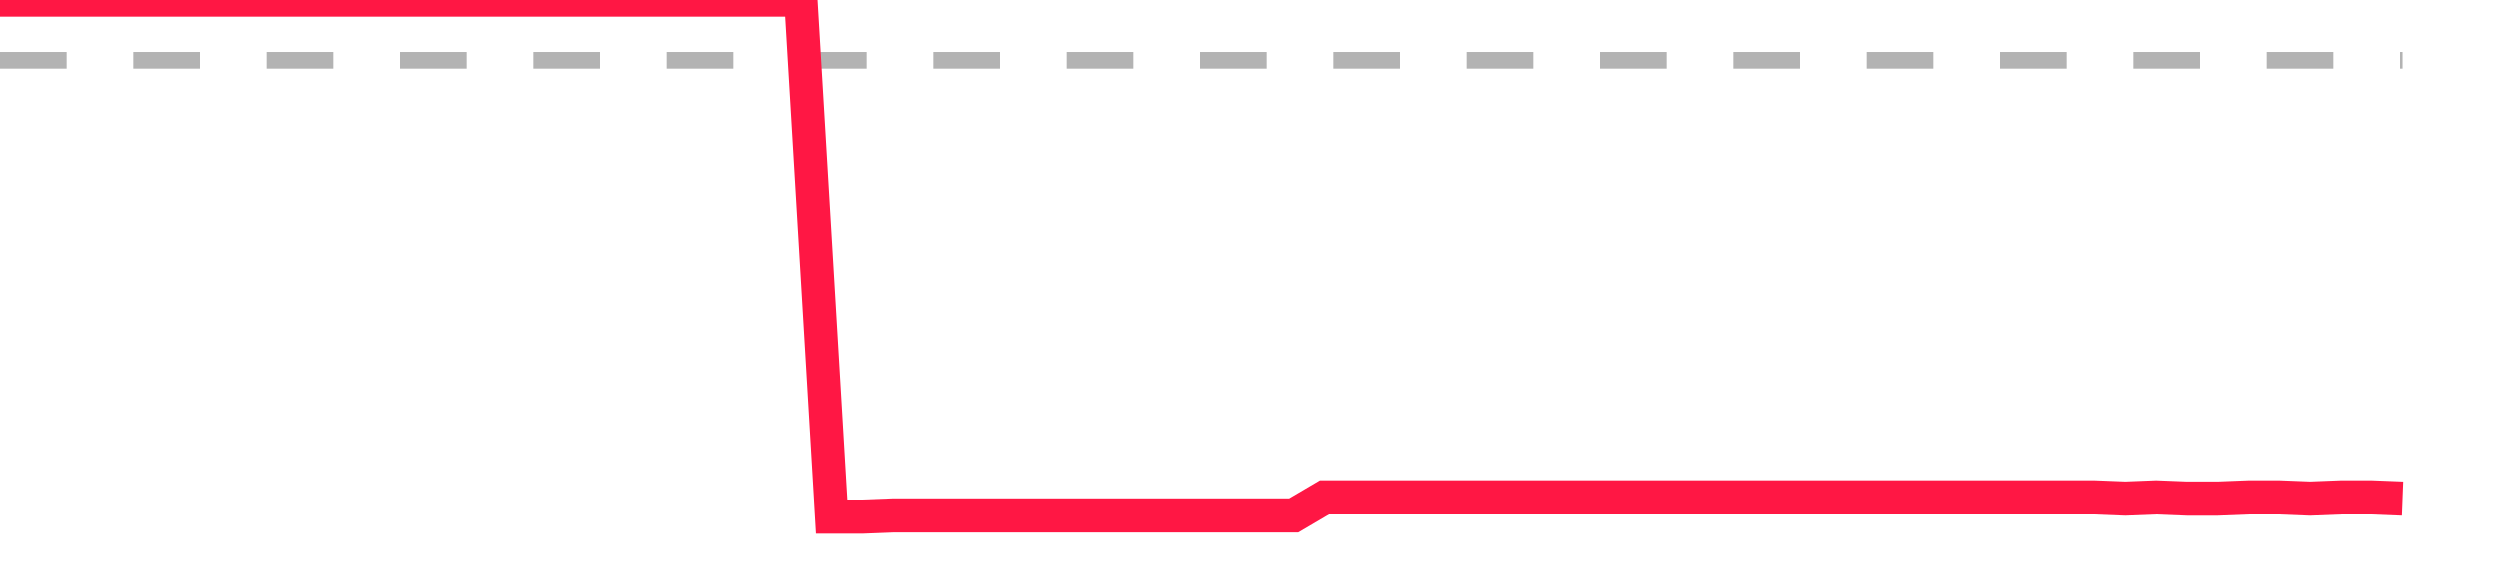 <?xml version="1.0" encoding="utf-8"?>
<!DOCTYPE svg PUBLIC "-//W3C//DTD SVG 1.1//EN" "http://www.w3.org/Graphics/SVG/1.1/DTD/svg11.dtd">
<svg width="150" height="35" version="1.1" xmlns="http://www.w3.org/2000/svg" xmlns:xlink="http://www.w3.org/1999/xlink"><line x1="0" y1="3.621" x2="144.152" y2="3.621" fill="none" stroke="#b3b3b3" stroke-width="1" stroke-dasharray="4"></line><path fill="none" stroke="#ff1744" stroke-width="2" d="M0,0L1.848,0L3.696,0L5.544,0L7.392,0L9.241,0L11.089,0L12.937,0L14.785,0L16.633,0L18.481,0L20.329,0L22.177,0L24.025,0L25.873,0L27.722,0L29.57,0L31.418,0L33.266,0L35.114,0L36.962,0L38.81,0L40.658,0L42.506,0L44.354,0L46.203,0L48.051,0L49.899,31L51.747,31L53.595,30.928L55.443,30.928L57.291,30.928L59.139,30.928L60.987,30.928L62.835,30.928L64.684,30.928L66.532,30.928L68.38,30.928L70.228,30.928L72.076,30.928L73.924,30.928L75.772,30.928L77.62,30.928L79.468,29.841L81.316,29.841L83.165,29.841L85.013,29.841L86.861,29.841L88.709,29.841L90.557,29.841L92.405,29.841L94.253,29.841L96.101,29.841L97.949,29.841L99.797,29.841L101.646,29.841L103.494,29.841L105.342,29.841L107.19,29.841L109.038,29.841L110.886,29.841L112.734,29.841L114.582,29.841L116.43,29.841L118.278,29.841L120.127,29.841L121.975,29.841L123.823,29.841L125.671,29.841L127.519,29.914L129.367,29.841L131.215,29.914L133.063,29.914L134.911,29.841L136.759,29.841L138.608,29.914L140.456,29.841L142.304,29.841L144.152,29.914"></path></svg>